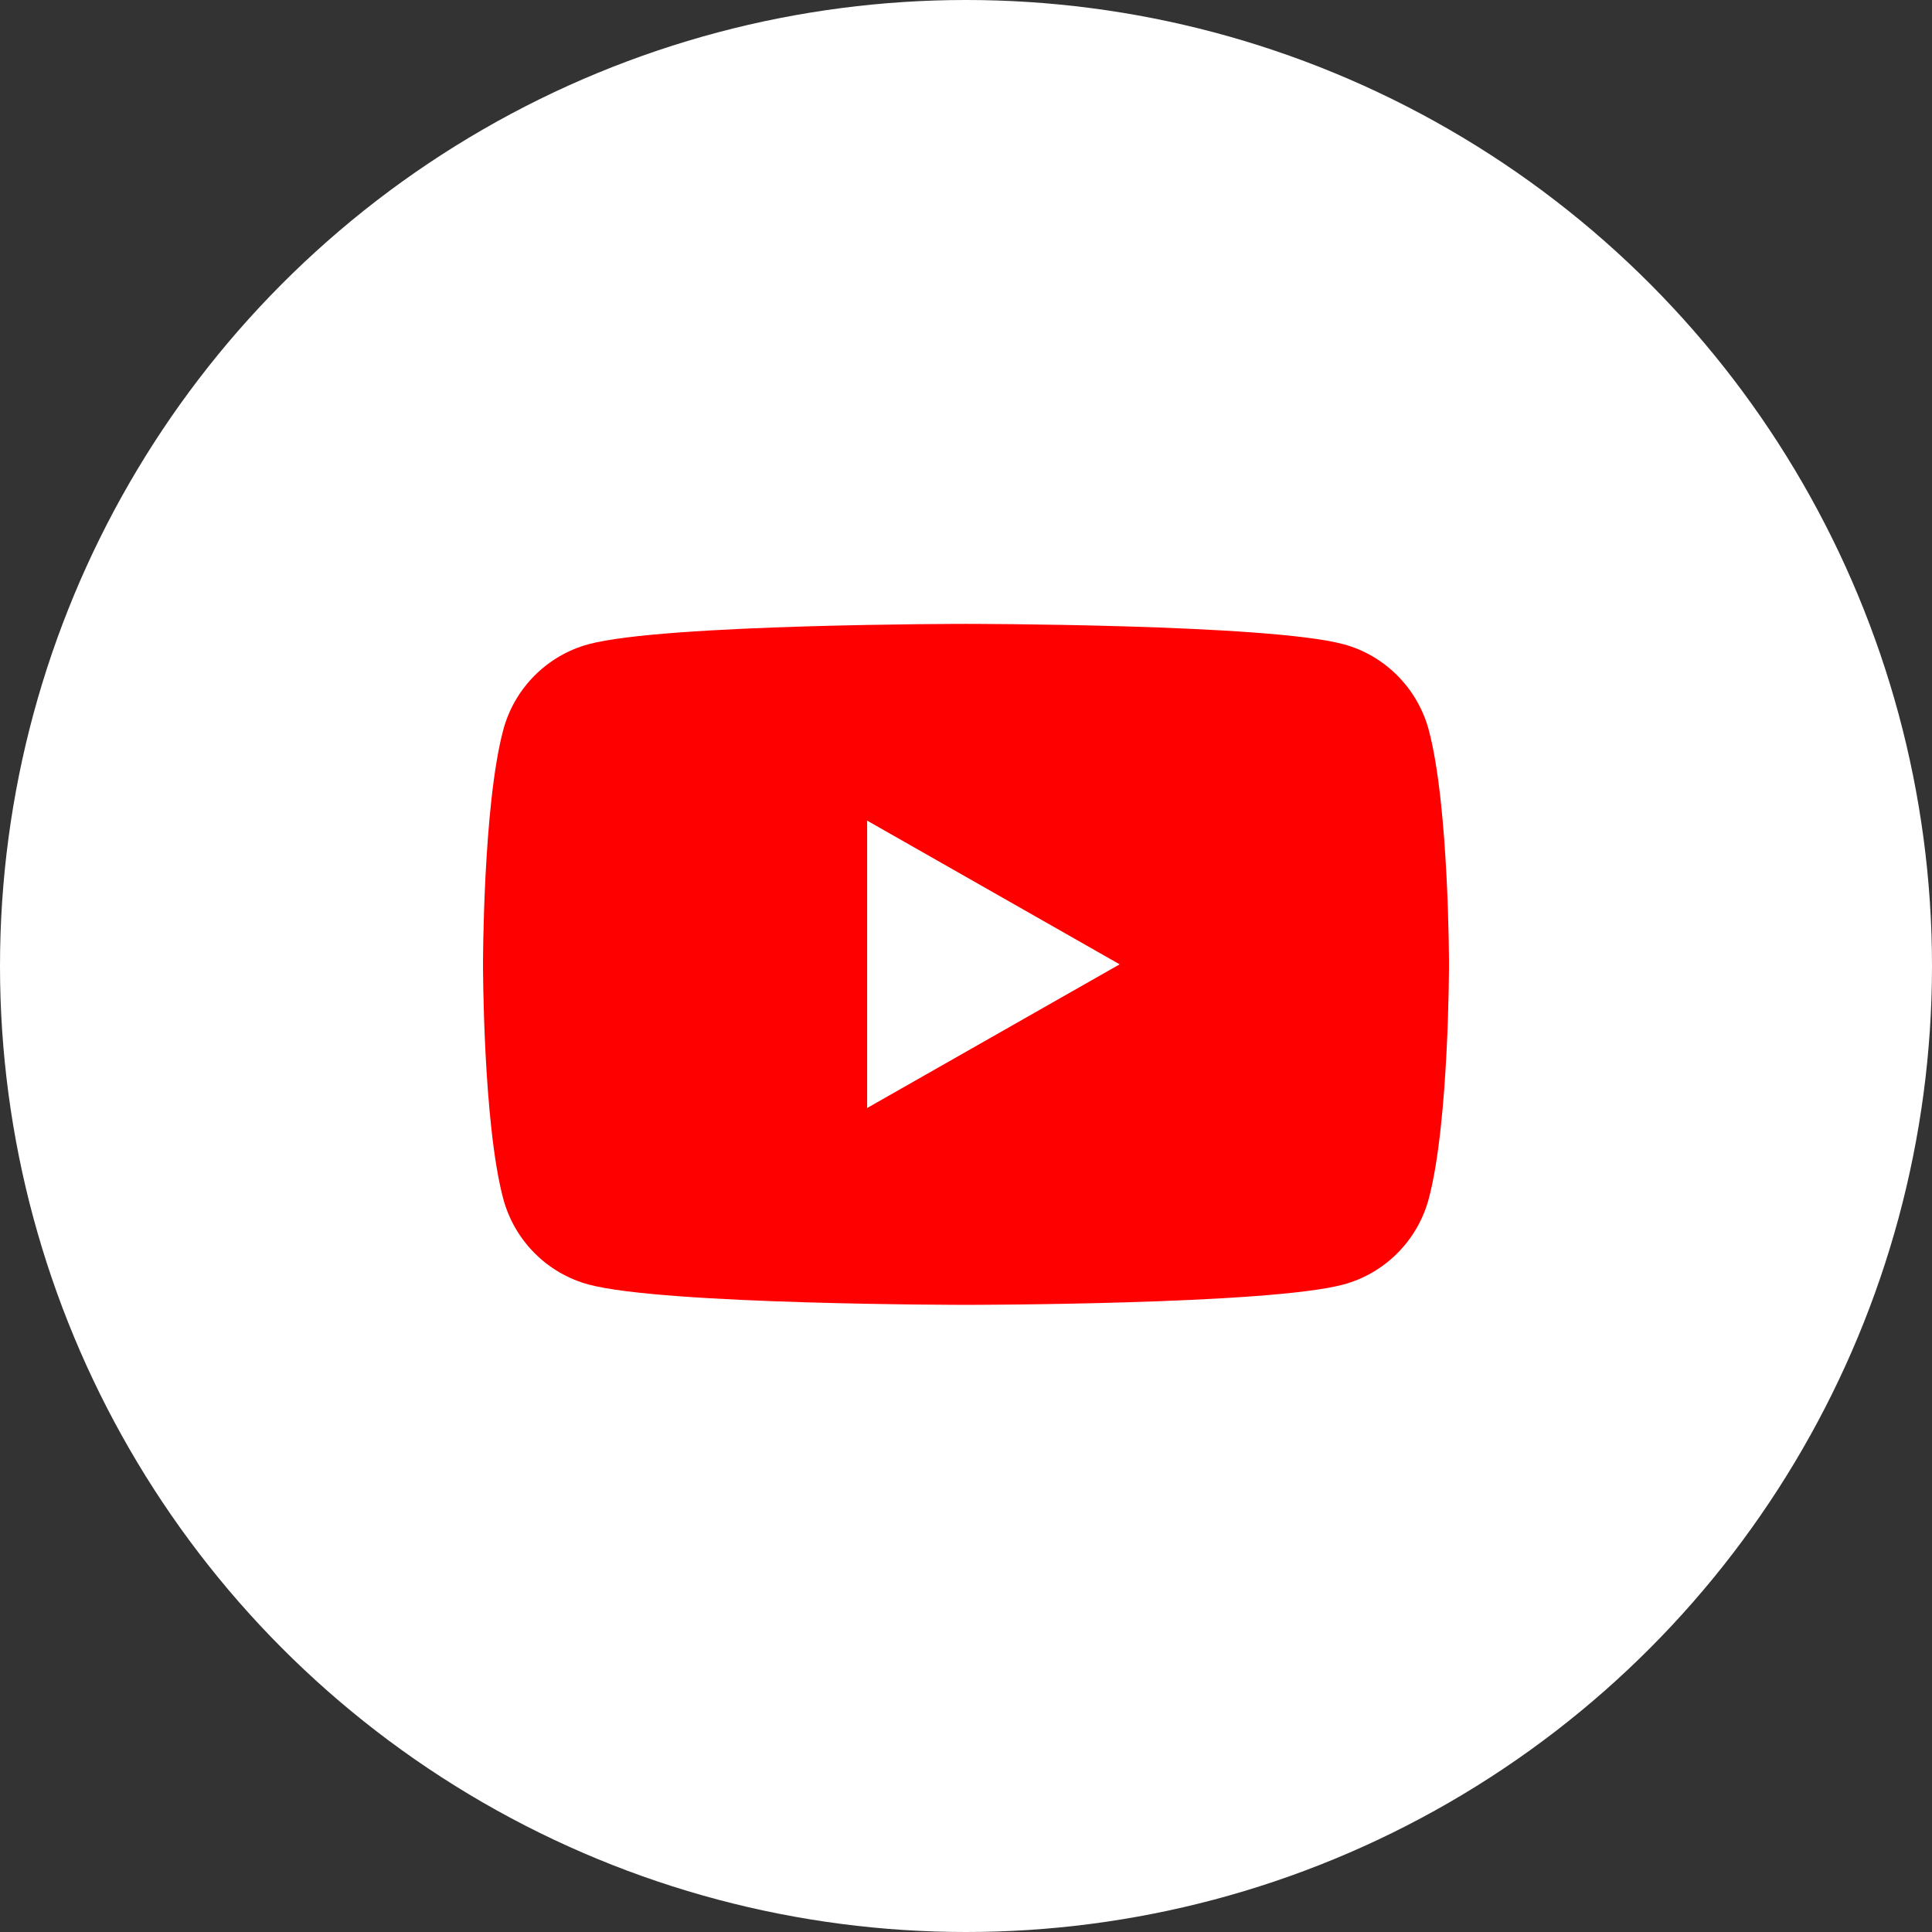 <svg width="36" height="36" viewBox="0 0 36 36" fill="none" xmlns="http://www.w3.org/2000/svg">
<rect x="0" y="0" width="36" height="36" fill="#333333" stroke="none"/>
<circle cx="18" cy="18" r="18" fill="white"/>
<path d="M26.624 13.607C26.417 12.827 25.807 12.212 25.033 12.004C23.628 11.625 18 11.625 18 11.625C18 11.625 12.37 11.625 10.967 12.004C10.193 12.213 9.582 12.827 9.376 13.607C9 15.02 9 17.97 9 17.97C9 17.97 9 20.919 9.376 22.332C9.583 23.113 10.193 23.726 10.967 23.935C12.372 24.314 18 24.314 18 24.314C18 24.314 23.628 24.314 25.033 23.935C25.807 23.726 26.418 23.113 26.624 22.332C27 20.919 27 17.97 27 17.97C27 17.97 27 15.02 26.624 13.607Z" fill="#FF0000"/>
<path d="M16.158 20.646L20.863 17.969L16.158 15.291V20.646Z" fill="white"/>
</svg>
